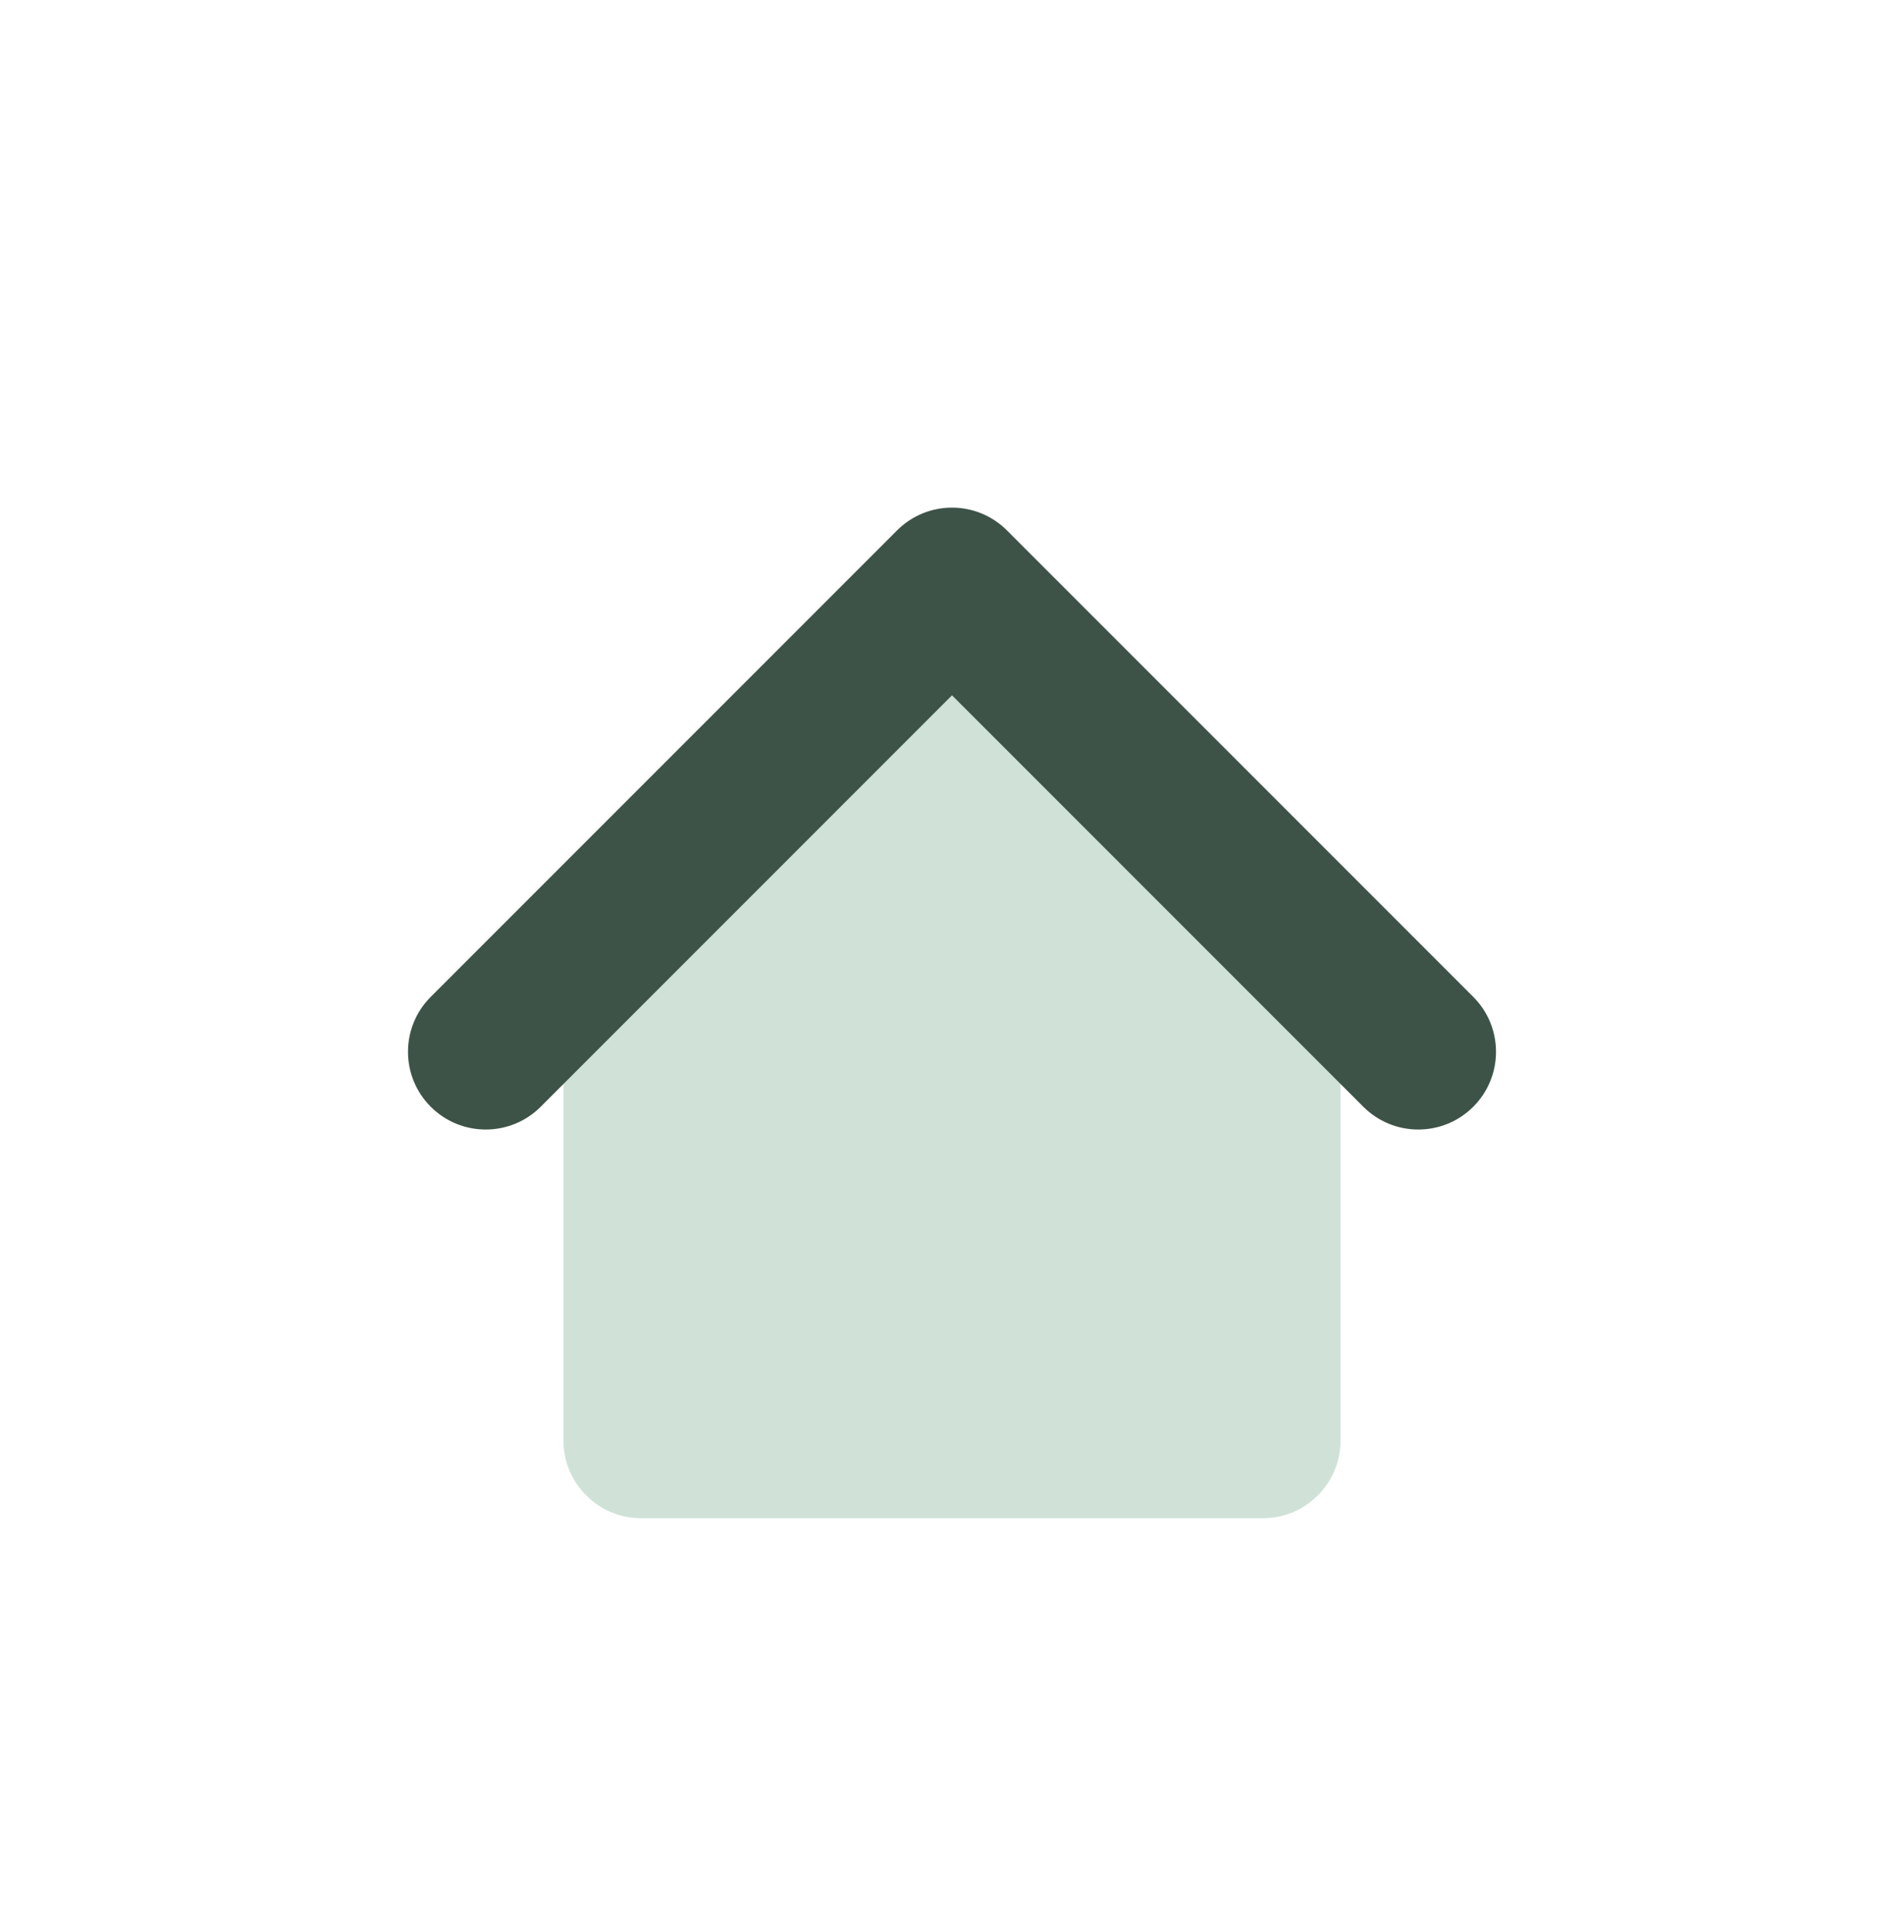 <svg width="70" height="71" viewBox="0 0 70 71" fill="none" xmlns="http://www.w3.org/2000/svg">
<g clip-path="url(#clip0_3258_9783)">
<path d="M20.714 52.943V35.8L35 21.514L49.286 35.8V52.943C49.286 54.521 48.007 55.8 46.429 55.8H23.571C21.994 55.8 20.714 54.521 20.714 52.943Z" fill="#D0E2D8"/>
<path fill-rule="evenodd" clip-rule="evenodd" d="M32.98 19.494C34.096 18.378 35.904 18.378 37.02 19.494L54.163 36.637C55.279 37.753 55.279 39.562 54.163 40.678C53.047 41.793 51.238 41.793 50.123 40.678L35 25.555L19.878 40.678C18.762 41.793 16.953 41.793 15.837 40.678C14.721 39.562 14.721 37.753 15.837 36.637L32.98 19.494Z" fill="#3E5348"/>
</g>
<defs>
<clipPath id="clip0_3258_9783">
<rect width="40" height="40" fill="white" transform="translate(15 15.8)"/>
</clipPath>
</defs>
</svg>
